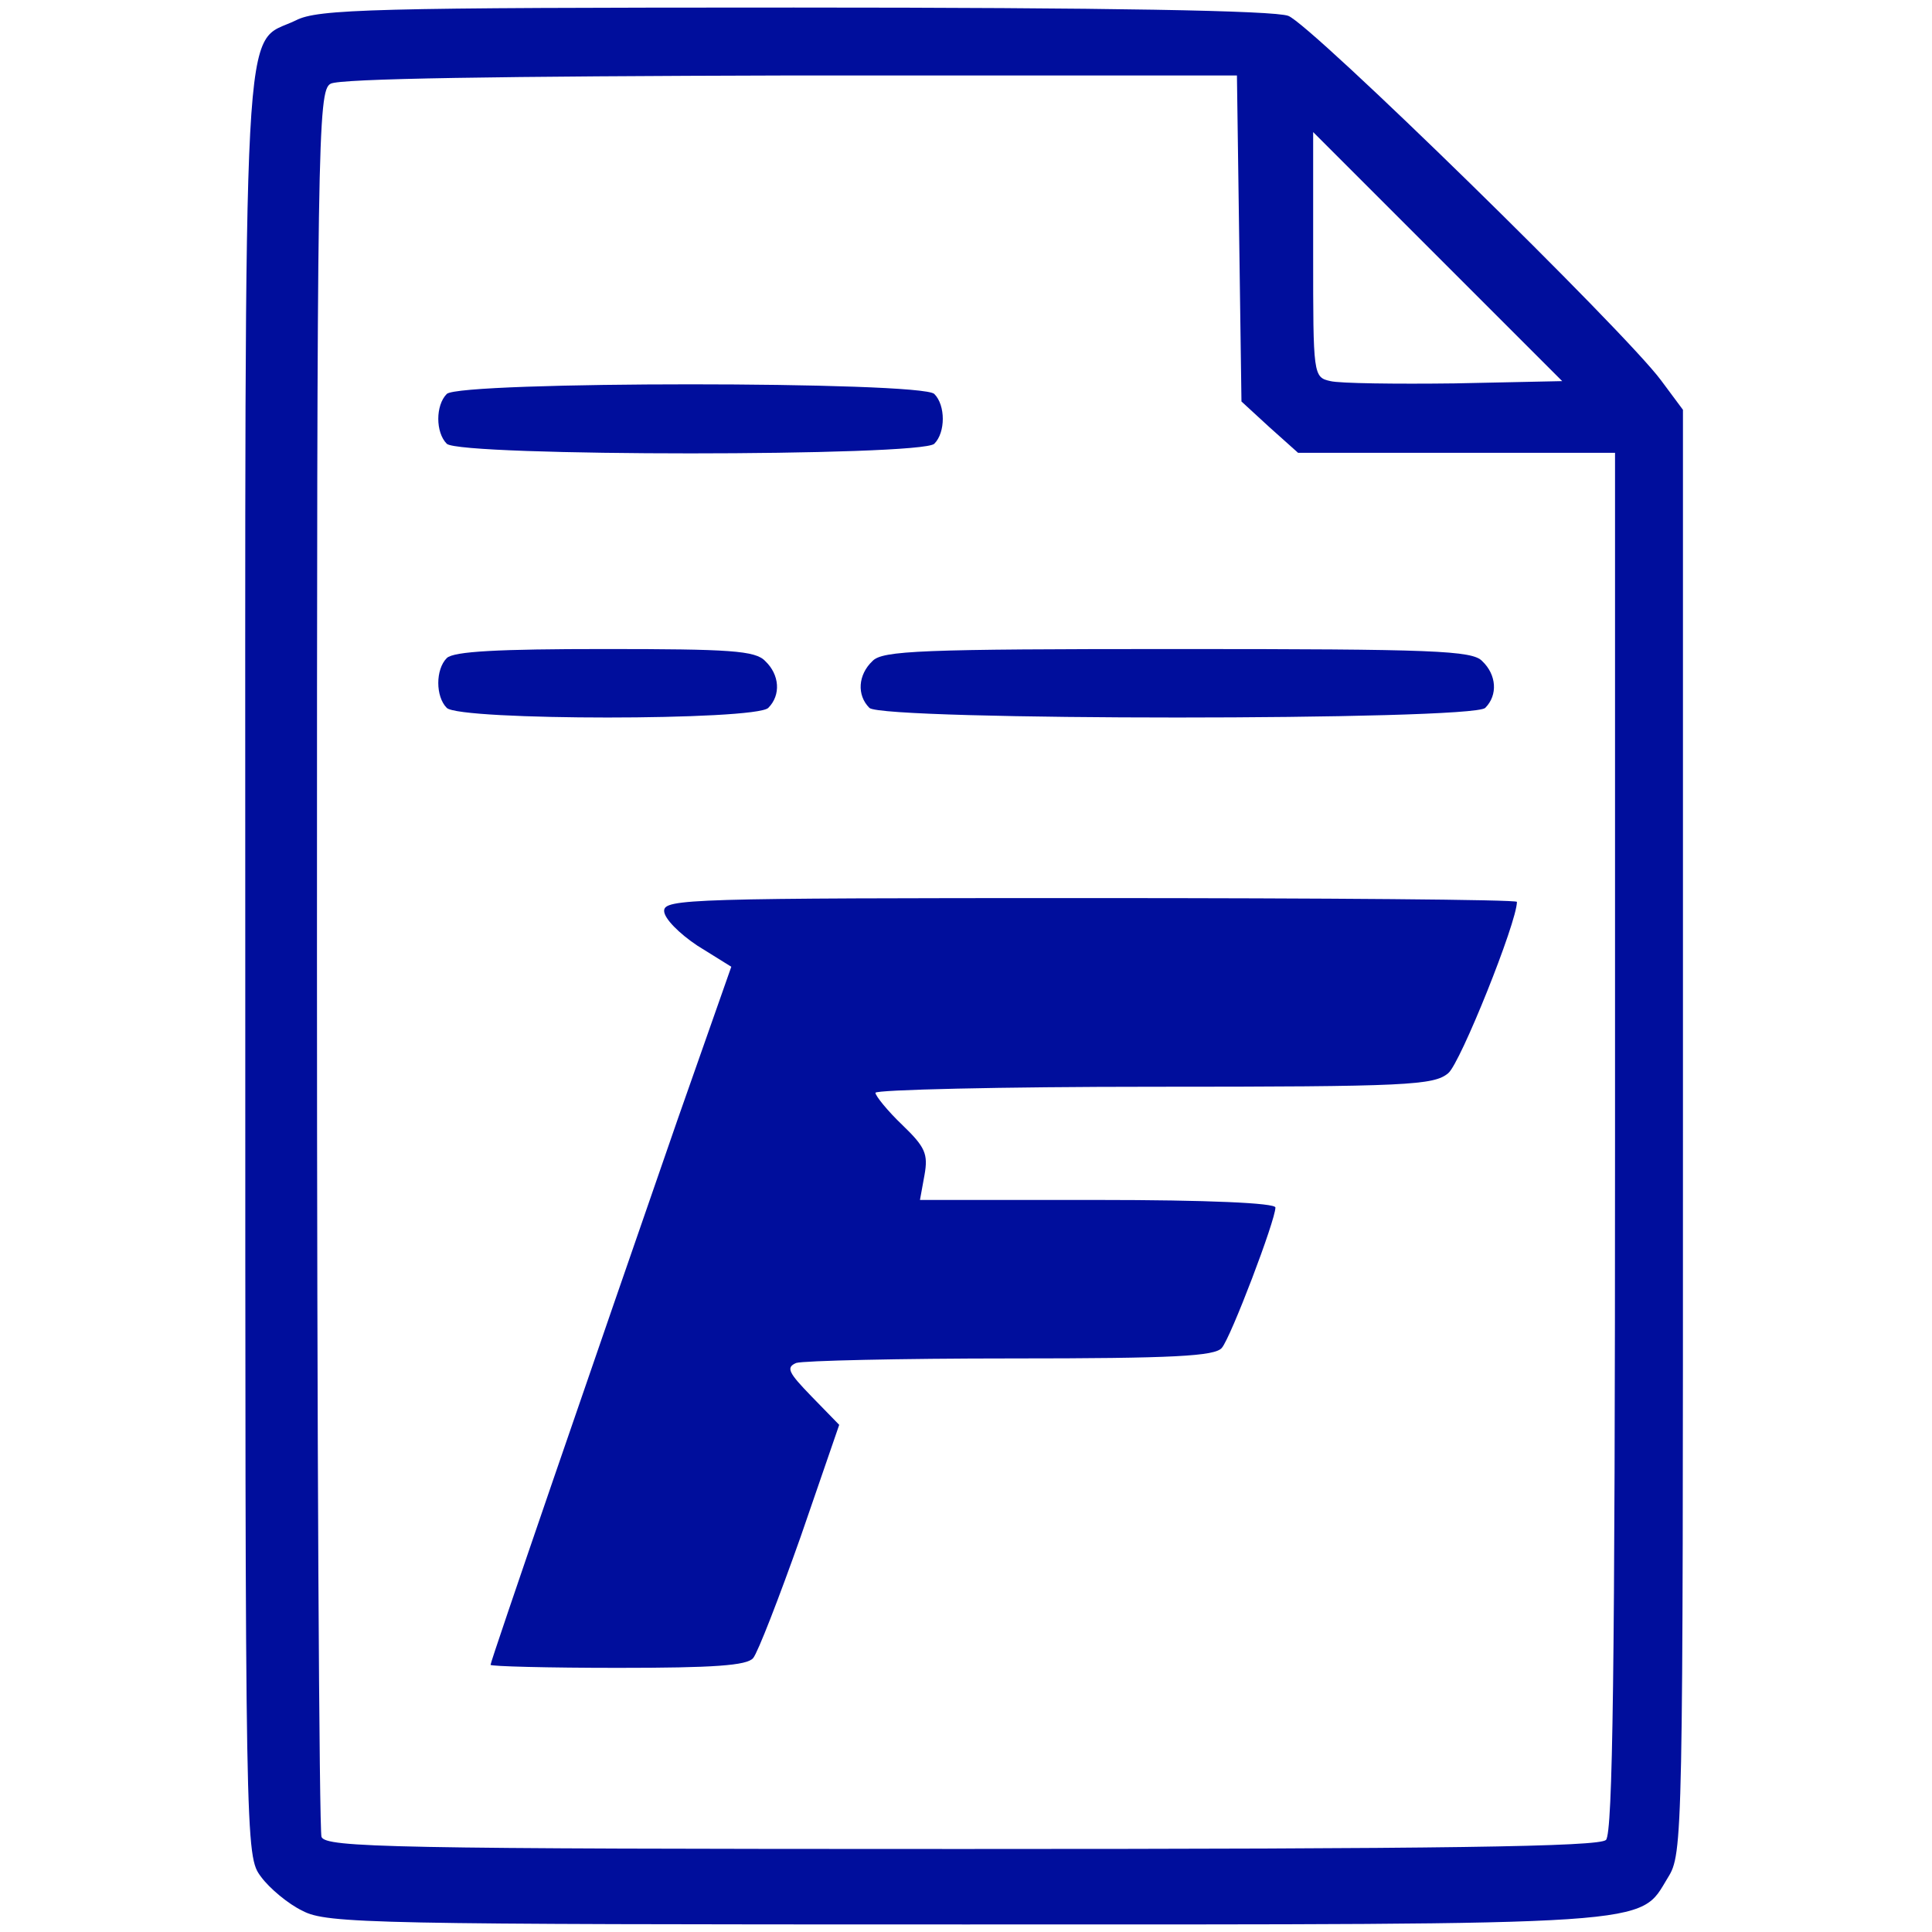 <?xml version="1.0" standalone="no"?>
<!DOCTYPE svg PUBLIC "-//W3C//DTD SVG 20010904//EN"
 "http://www.w3.org/TR/2001/REC-SVG-20010904/DTD/svg10.dtd">
<svg version="1.0" xmlns="http://www.w3.org/2000/svg"
 width="256pt" height="256pt" viewBox="0 0 256 256"
 preserveAspectRatio="xMidYMid meet">
<g transform="translate(0,256) scale(0.1,-0.1)"
fill="#000e9c" stroke="none">
<path d="M392 2533 c-72 -35 -67 55 -67 -1255 0 -1174 0 -1177 21 -1205 11
-15 36 -36 55 -45 32 -17 94 -18 877 -18 928 0 893 -2 932 62 20 32 20 48 20
989 l0 956 -29 39 c-48 65 -464 472 -494 483 -19 7 -236 11 -655 11 -559 0
-631 -2 -660 -17z m1250 -289 l3 -216 37 -34 38 -34 210 0 210 0 0 -913 c0
-697 -3 -916 -12 -925 -9 -9 -212 -12 -854 -12 -758 0 -842 2 -848 16 -3 9 -6
533 -6 1164 0 1084 1 1150 18 1159 11 7 226 10 609 11 l592 0 3 -216z m286
-192 c-79 -1 -153 0 -165 3 -23 5 -23 8 -23 168 l0 162 165 -165 165 -165
-142 -3z"/>
<path d="M592 2038 c-15 -15 -15 -51 0 -66 17 -17 629 -17 646 0 15 15 15 51
0 66 -17 17 -629 17 -646 0z"/>
<path d="M592 1688 c-15 -15 -15 -51 0 -66 17 -17 409 -17 426 0 17 17 15 44
-4 62 -13 14 -47 16 -213 16 -140 0 -200 -3 -209 -12z"/>
<path d="M1156 1684 c-19 -18 -21 -45 -4 -62 17 -17 799 -17 816 0 17 17 15
44 -4 62 -13 14 -64 16 -404 16 -340 0 -391 -2 -404 -16z"/>
<path d="M880 1353 c0 -10 20 -30 44 -46 l45 -28 -71 -202 c-111 -320 -248
-718 -248 -723 0 -2 76 -4 169 -4 126 0 171 3 179 13 6 7 34 79 63 161 l51
148 -37 38 c-30 31 -34 38 -20 44 9 3 137 6 285 6 216 0 270 3 279 14 12 14
71 169 71 186 0 6 -90 10 -235 10 l-236 0 6 33 c5 28 1 37 -29 66 -20 19 -36
39 -36 43 0 4 166 8 369 8 337 0 371 2 390 18 16 13 91 200 91 227 0 3 -254 5
-565 5 -531 0 -565 -1 -565 -17z"/>
</g>
</svg>
